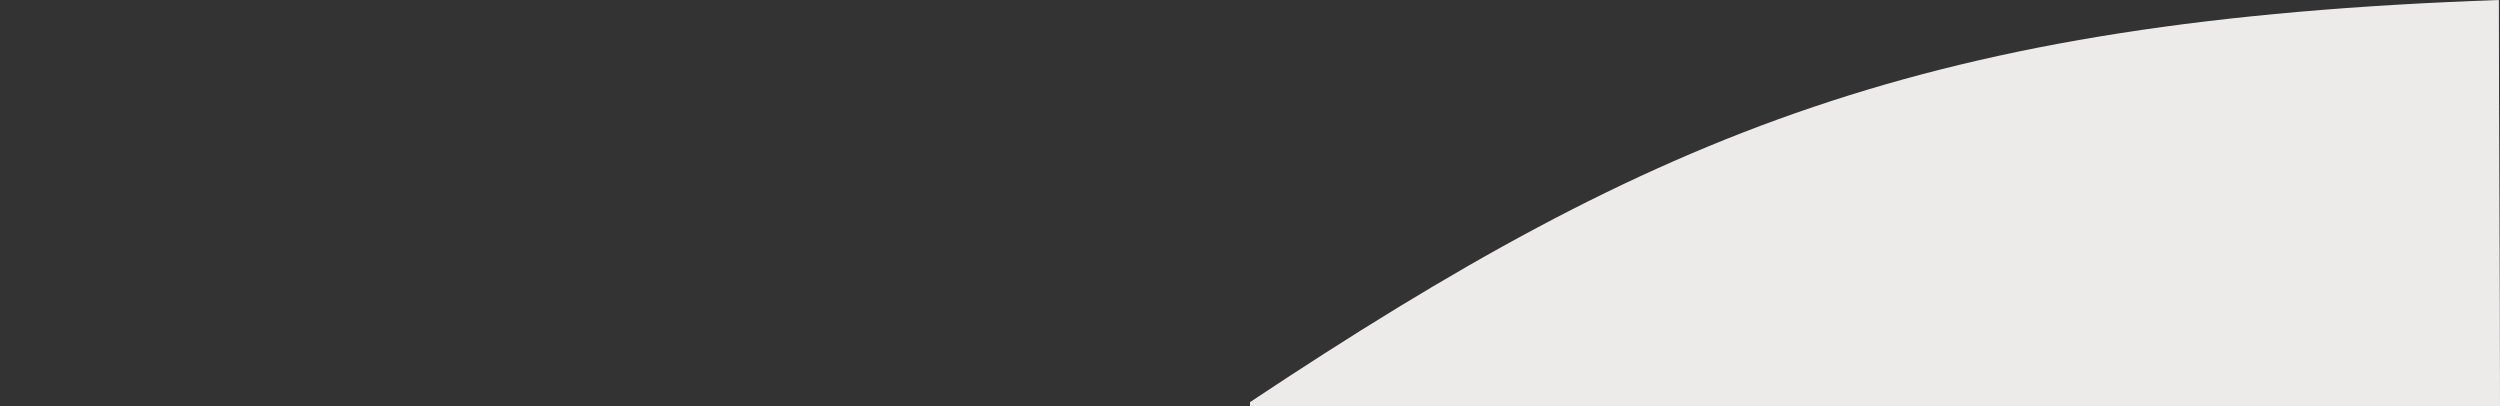 <?xml version="1.0" encoding="UTF-8"?> <svg xmlns="http://www.w3.org/2000/svg" id="Ebene_1" data-name="Ebene 1" viewBox="0 0 600 97.5"><rect x="0" y="0" width="600" height="97.5" fill="#333333" stroke="none"/><defs><style> .cls-1 { fill: none; } .cls-2 { fill: #edeaea; } </style></defs><path class="cls-2" d="M300,96.51C397.81,31.52,462.73,4.79,599.73,0c0,32.17.27,65.33.27,97.5-99.84,0-200.17,0-300,0v-.99Z"></path><line class="cls-1" x1="300" y1="97.5" y2="97.5"></line></svg> 